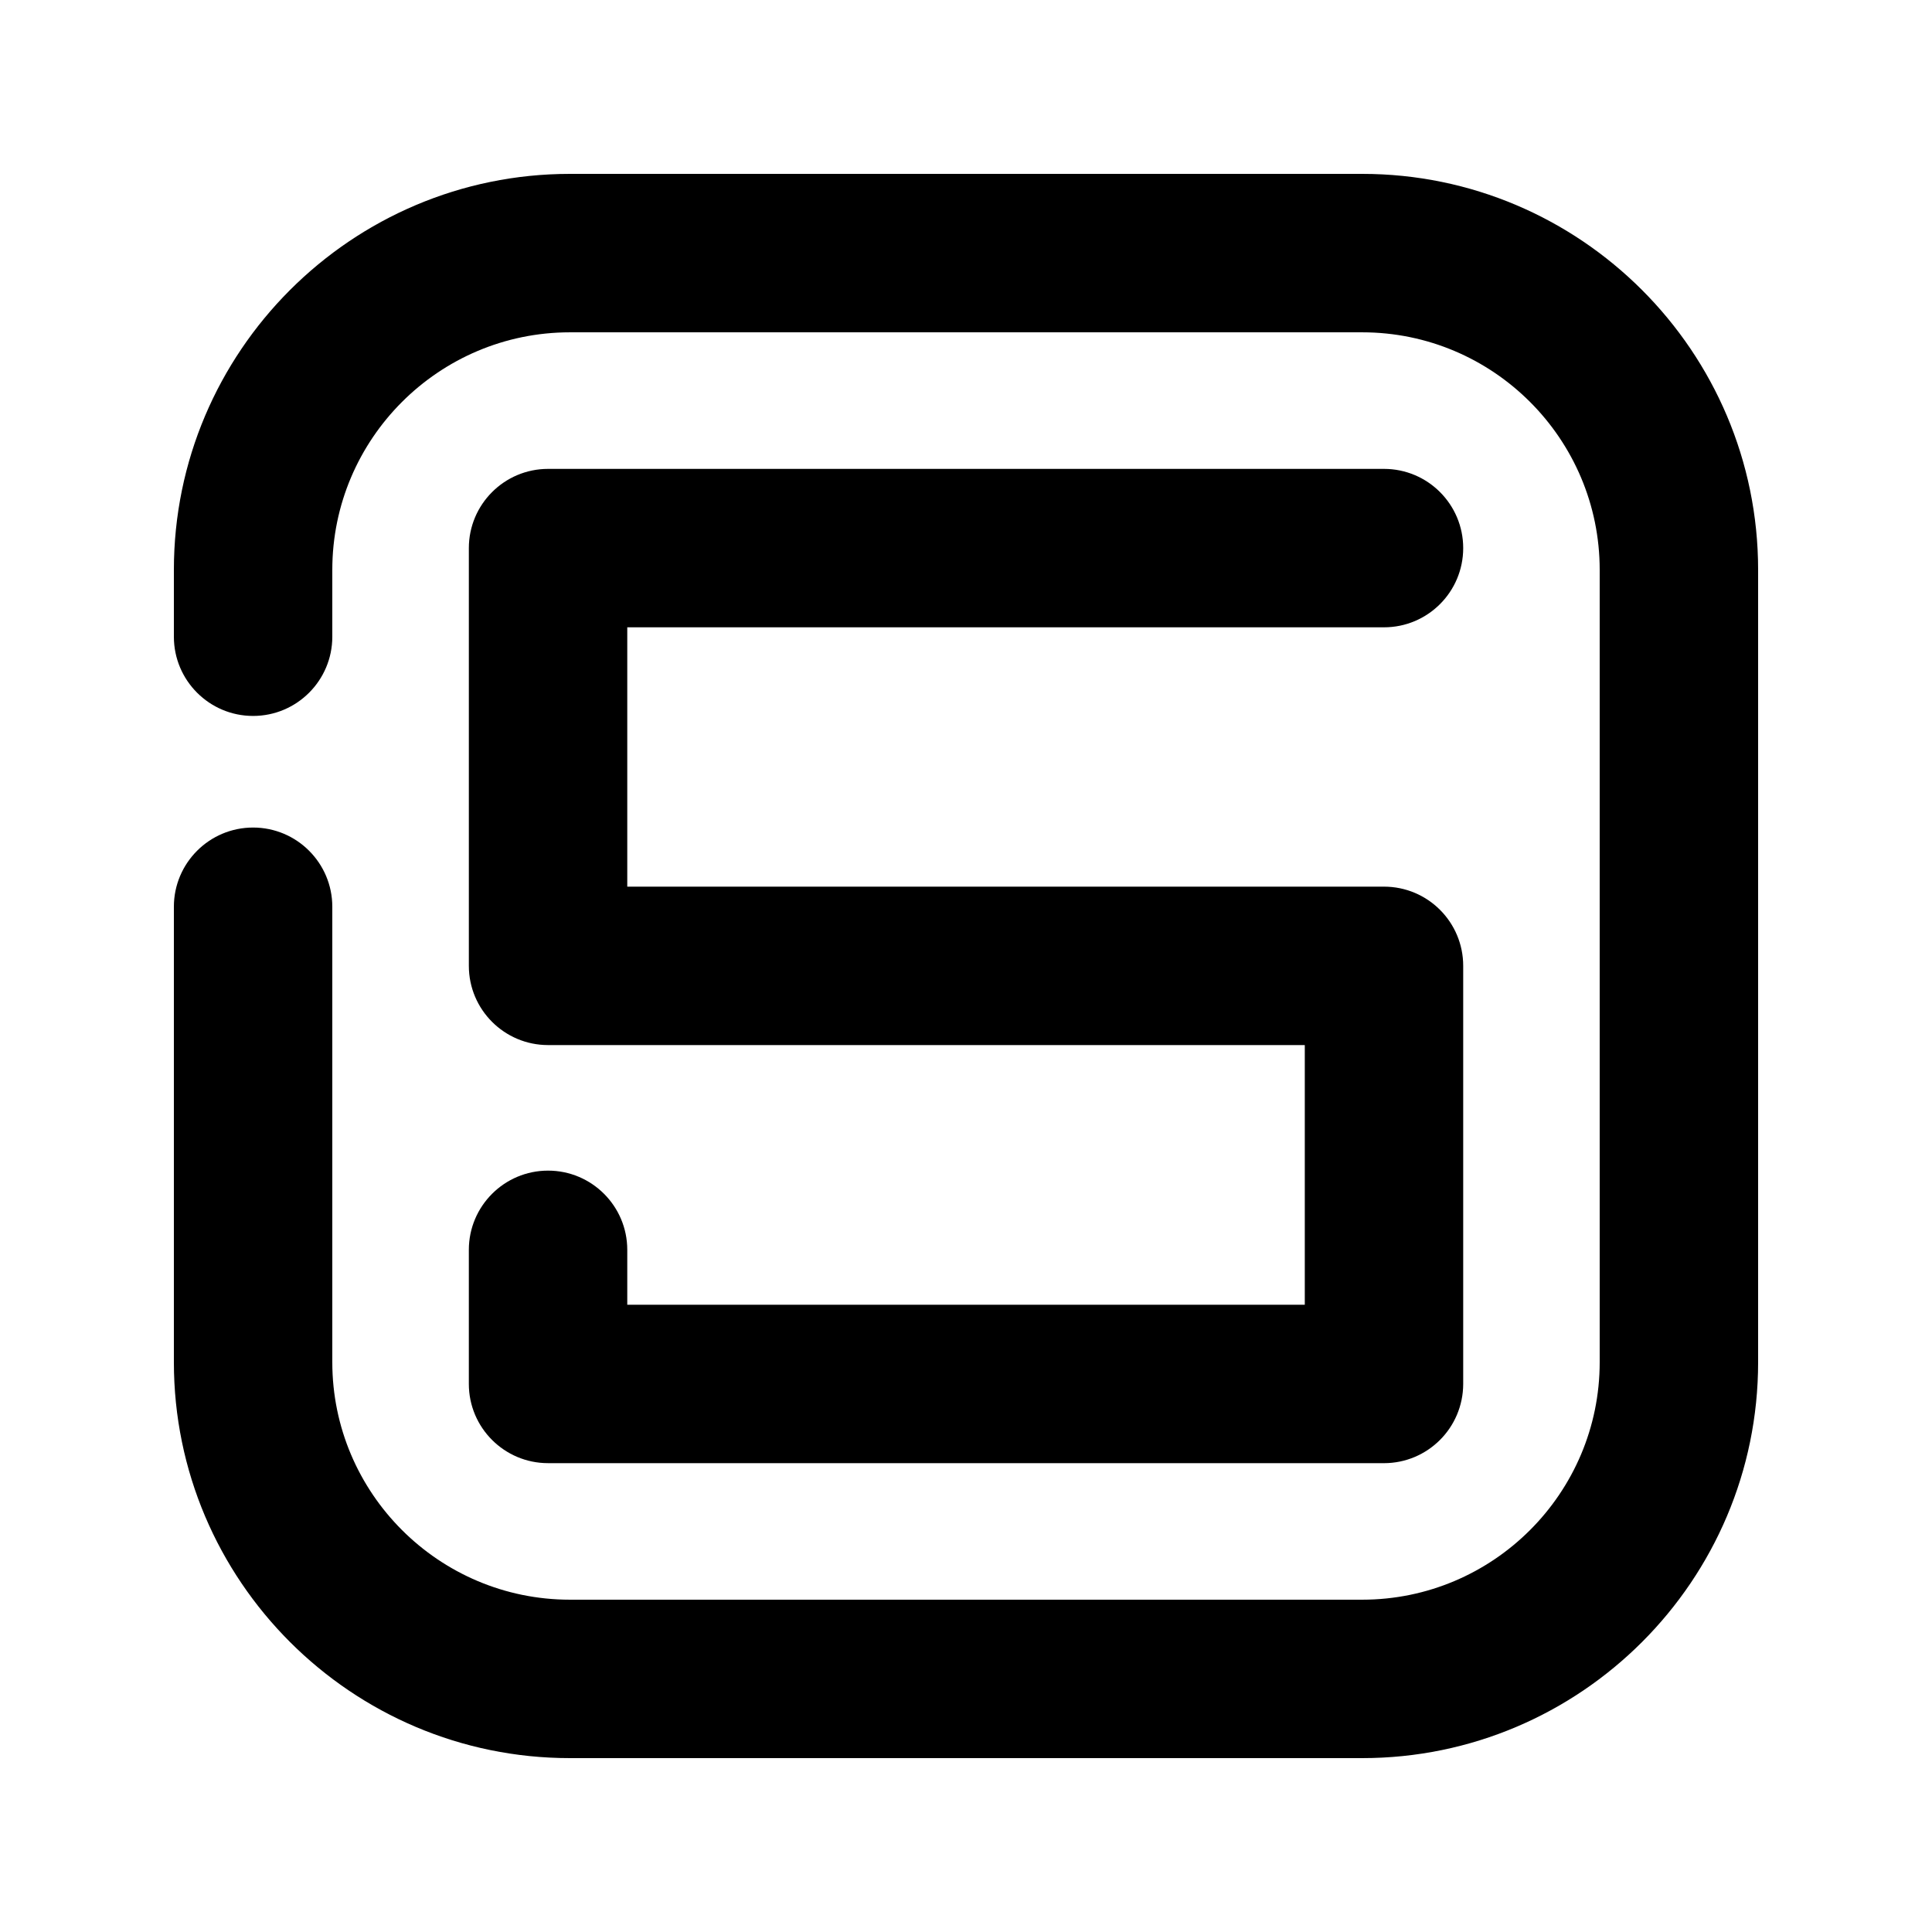 <?xml version="1.0" encoding="UTF-8"?>
<!-- Uploaded to: ICON Repo, www.svgrepo.com, Generator: ICON Repo Mixer Tools -->
<svg fill="#000000" width="800px" height="800px" version="1.1" viewBox="144 144 512 512" xmlns="http://www.w3.org/2000/svg">
 <g>
  <path d="m510.75 531.75h-221.51c-11.586 0-20.992-9.406-20.992-20.992v-35.539c0-11.586 9.406-20.992 20.992-20.992 11.586 0 20.992 9.406 20.992 20.992v14.547h179.55v-68.812h-200.54c-11.586 0-20.992-9.406-20.992-20.992v-110.71c0-11.586 9.406-20.992 20.992-20.992h221.53c11.609 0 20.992 9.406 20.992 20.992 0 11.586-9.383 20.992-20.992 20.992h-200.54v68.727h200.54c11.609 0 20.992 9.406 20.992 20.992v110.8c-0.023 11.605-9.41 20.992-21.016 20.992z"/>
  <path d="m505 609.92h-209.96c-57.875 0-104.96-47.062-104.96-104.92v-120.7c0-11.586 9.406-20.992 20.992-20.992 11.586 0 20.992 9.406 20.992 20.992v120.7c0 34.699 28.254 62.934 62.977 62.934h209.96c34.699 0 62.934-28.234 62.934-62.934v-209.98c0-34.719-28.234-62.953-62.934-62.953h-209.96c-34.723 0-62.977 28.234-62.977 62.953v17.719c0 11.586-9.406 20.992-20.992 20.992-11.586 0-20.992-9.406-20.992-20.992v-17.719c0-57.852 47.086-104.94 104.96-104.94h209.96c57.855 0 104.92 47.086 104.92 104.94v209.98c0 57.855-47.062 104.92-104.92 104.92z"/>
 </g>
</svg>